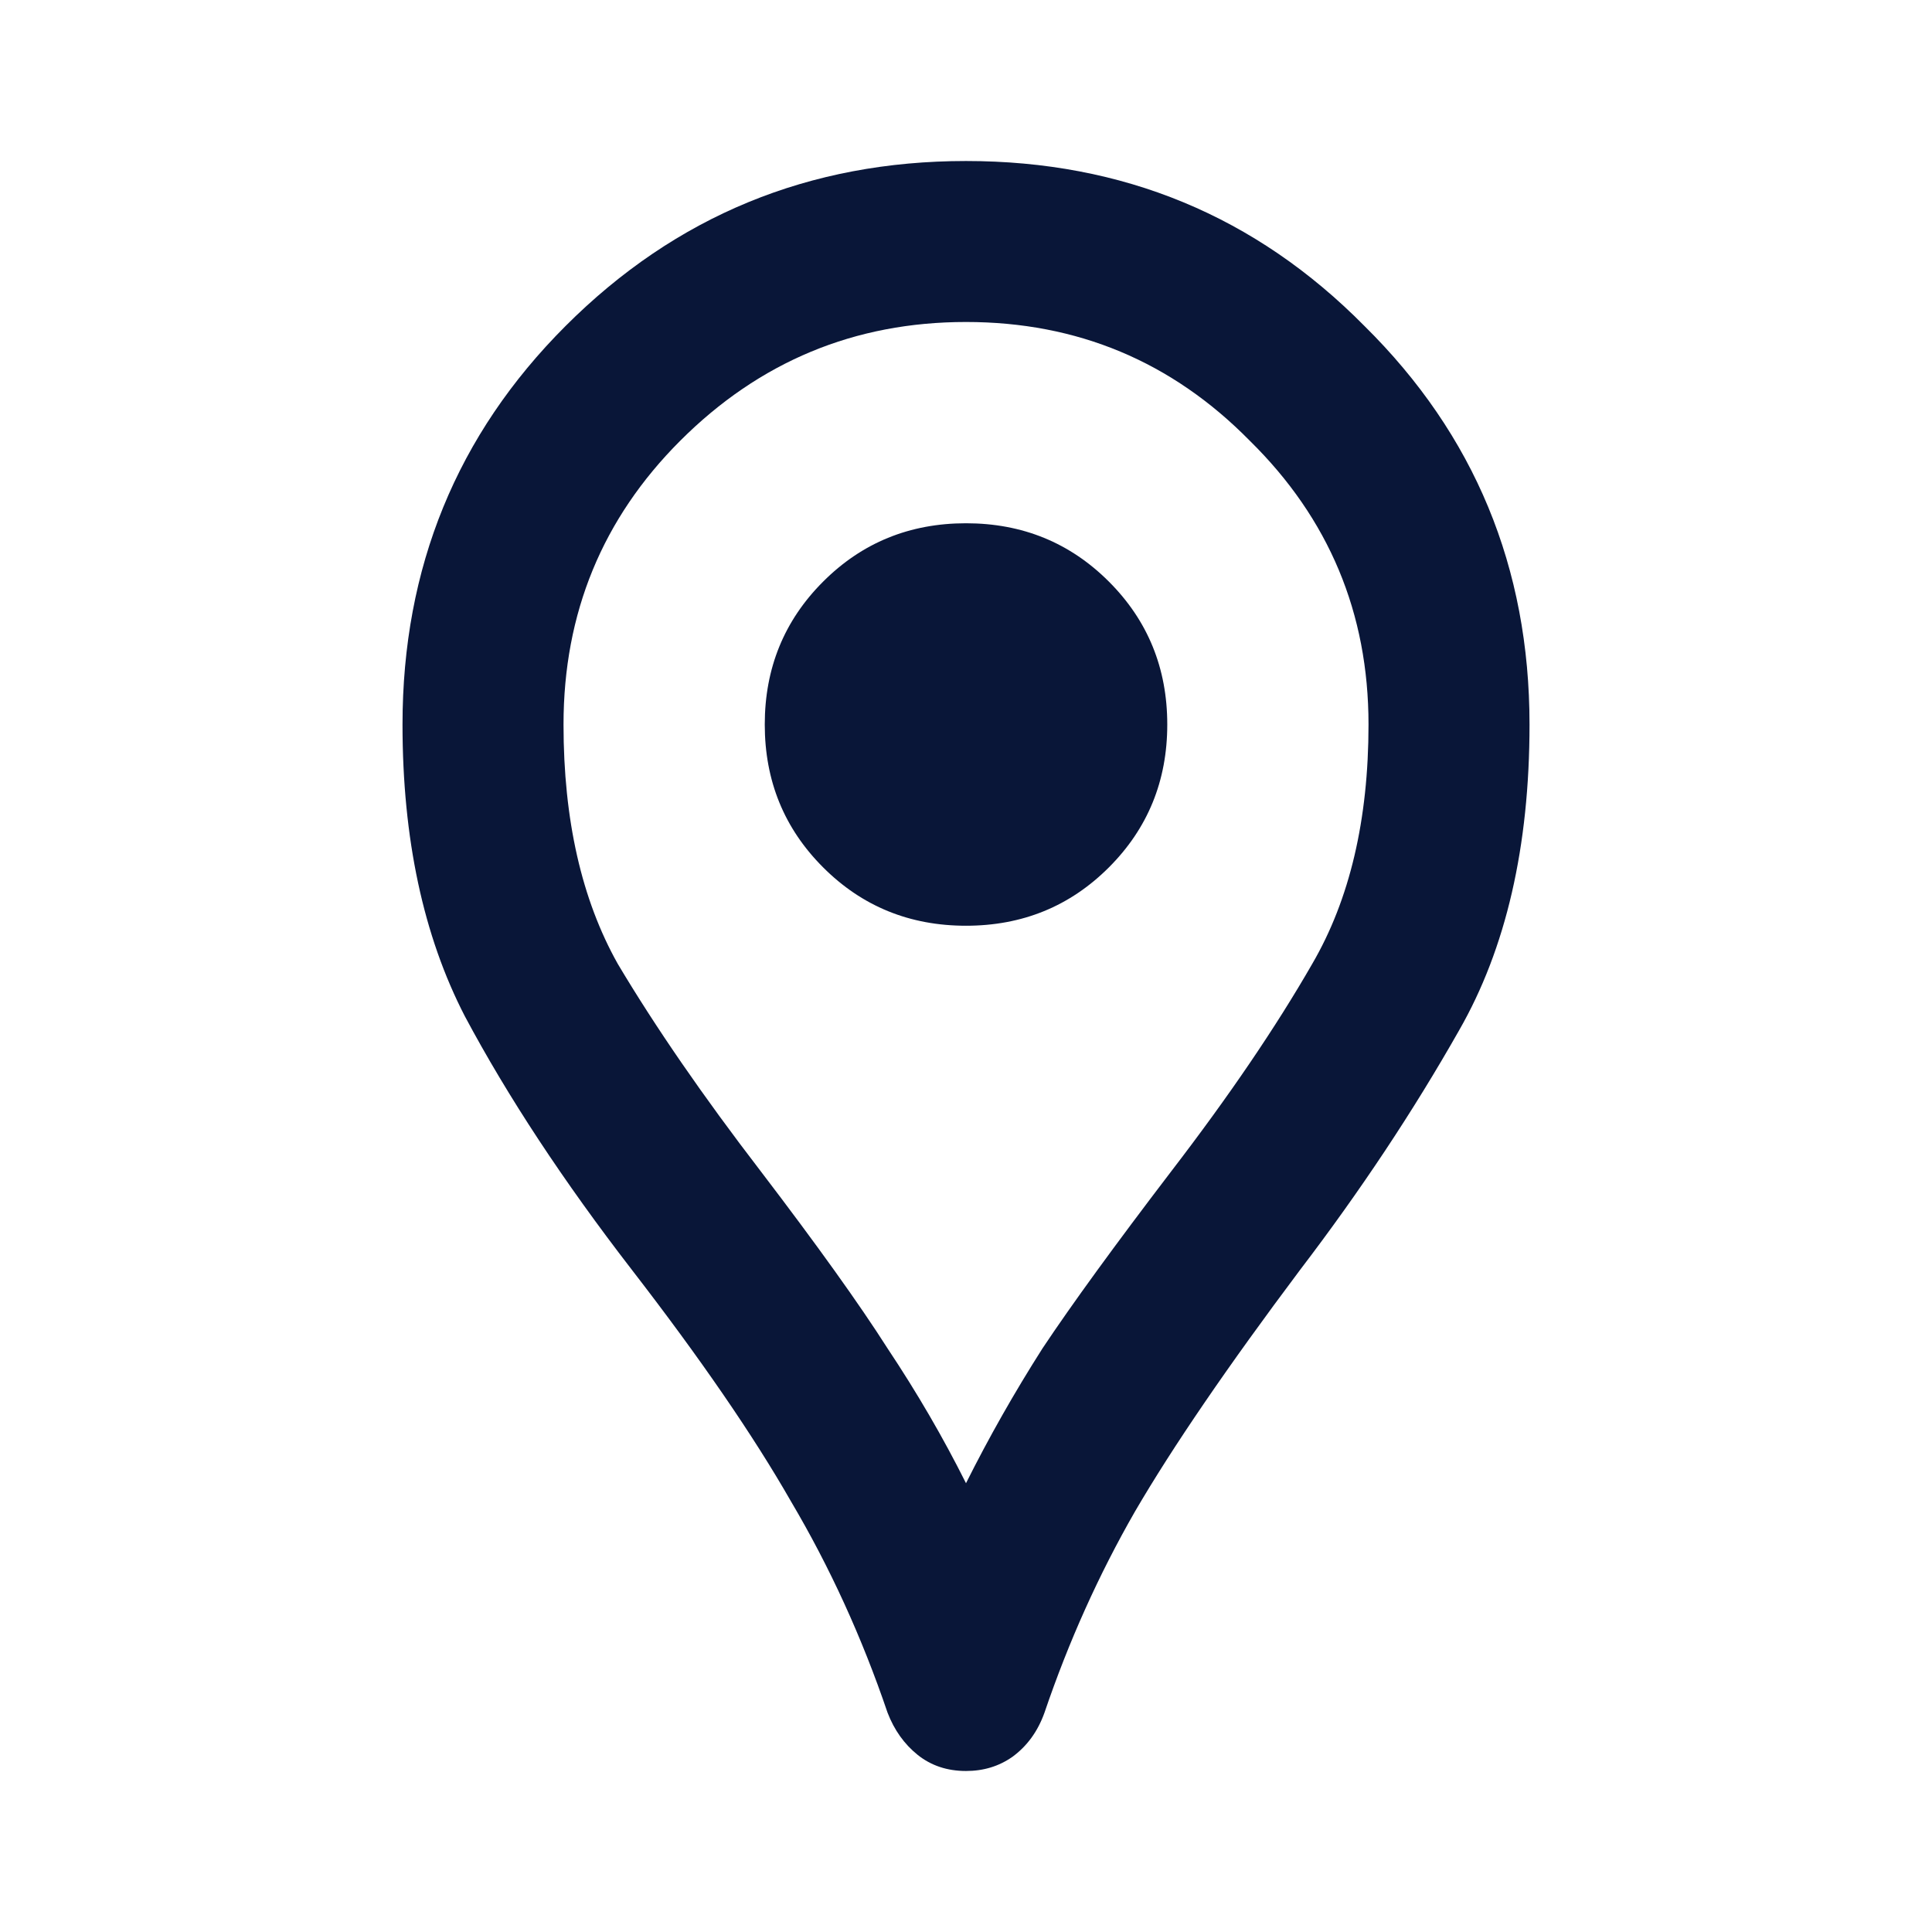 <svg width="62" height="62" viewBox="0 0 62 62" fill="none" xmlns="http://www.w3.org/2000/svg">
<path d="M31 56.833C30.398 56.833 29.881 56.661 29.45 56.317C29.02 55.972 28.697 55.52 28.482 54.96C27.663 52.549 26.63 50.289 25.382 48.179C24.176 46.069 22.475 43.594 20.279 40.752C18.084 37.91 16.297 35.198 14.919 32.615C13.584 30.031 12.917 26.91 12.917 23.25C12.917 18.212 14.661 13.95 18.148 10.463C21.679 6.932 25.963 5.167 31 5.167C36.038 5.167 40.3 6.932 43.788 10.463C47.318 13.95 49.084 18.212 49.084 23.25C49.084 27.168 48.33 30.44 46.823 33.067C45.359 35.65 43.659 38.212 41.721 40.752C39.396 43.852 37.631 46.435 36.425 48.502C35.263 50.526 34.294 52.678 33.519 54.96C33.304 55.563 32.959 56.037 32.486 56.381C32.055 56.683 31.56 56.833 31 56.833ZM31 47.598C31.732 46.134 32.55 44.692 33.455 43.271C34.402 41.85 35.779 39.956 37.588 37.587C39.439 35.176 40.946 32.959 42.109 30.935C43.314 28.869 43.917 26.307 43.917 23.25C43.917 19.676 42.647 16.641 40.107 14.144C37.609 11.604 34.574 10.333 31 10.333C27.427 10.333 24.37 11.604 21.829 14.144C19.332 16.641 18.084 19.676 18.084 23.25C18.084 26.307 18.665 28.869 19.827 30.935C21.033 32.959 22.561 35.176 24.413 37.587C26.221 39.956 27.577 41.85 28.482 43.271C29.429 44.692 30.268 46.134 31 47.598ZM31 29.708C32.809 29.708 34.337 29.084 35.586 27.835C36.834 26.587 37.459 25.058 37.459 23.25C37.459 21.442 36.834 19.913 35.586 18.665C34.337 17.416 32.809 16.792 31 16.792C29.192 16.792 27.663 17.416 26.415 18.665C25.166 19.913 24.542 21.442 24.542 23.25C24.542 25.058 25.166 26.587 26.415 27.835C27.663 29.084 29.192 29.708 31 29.708Z" fill="#091638"/>
</svg>
